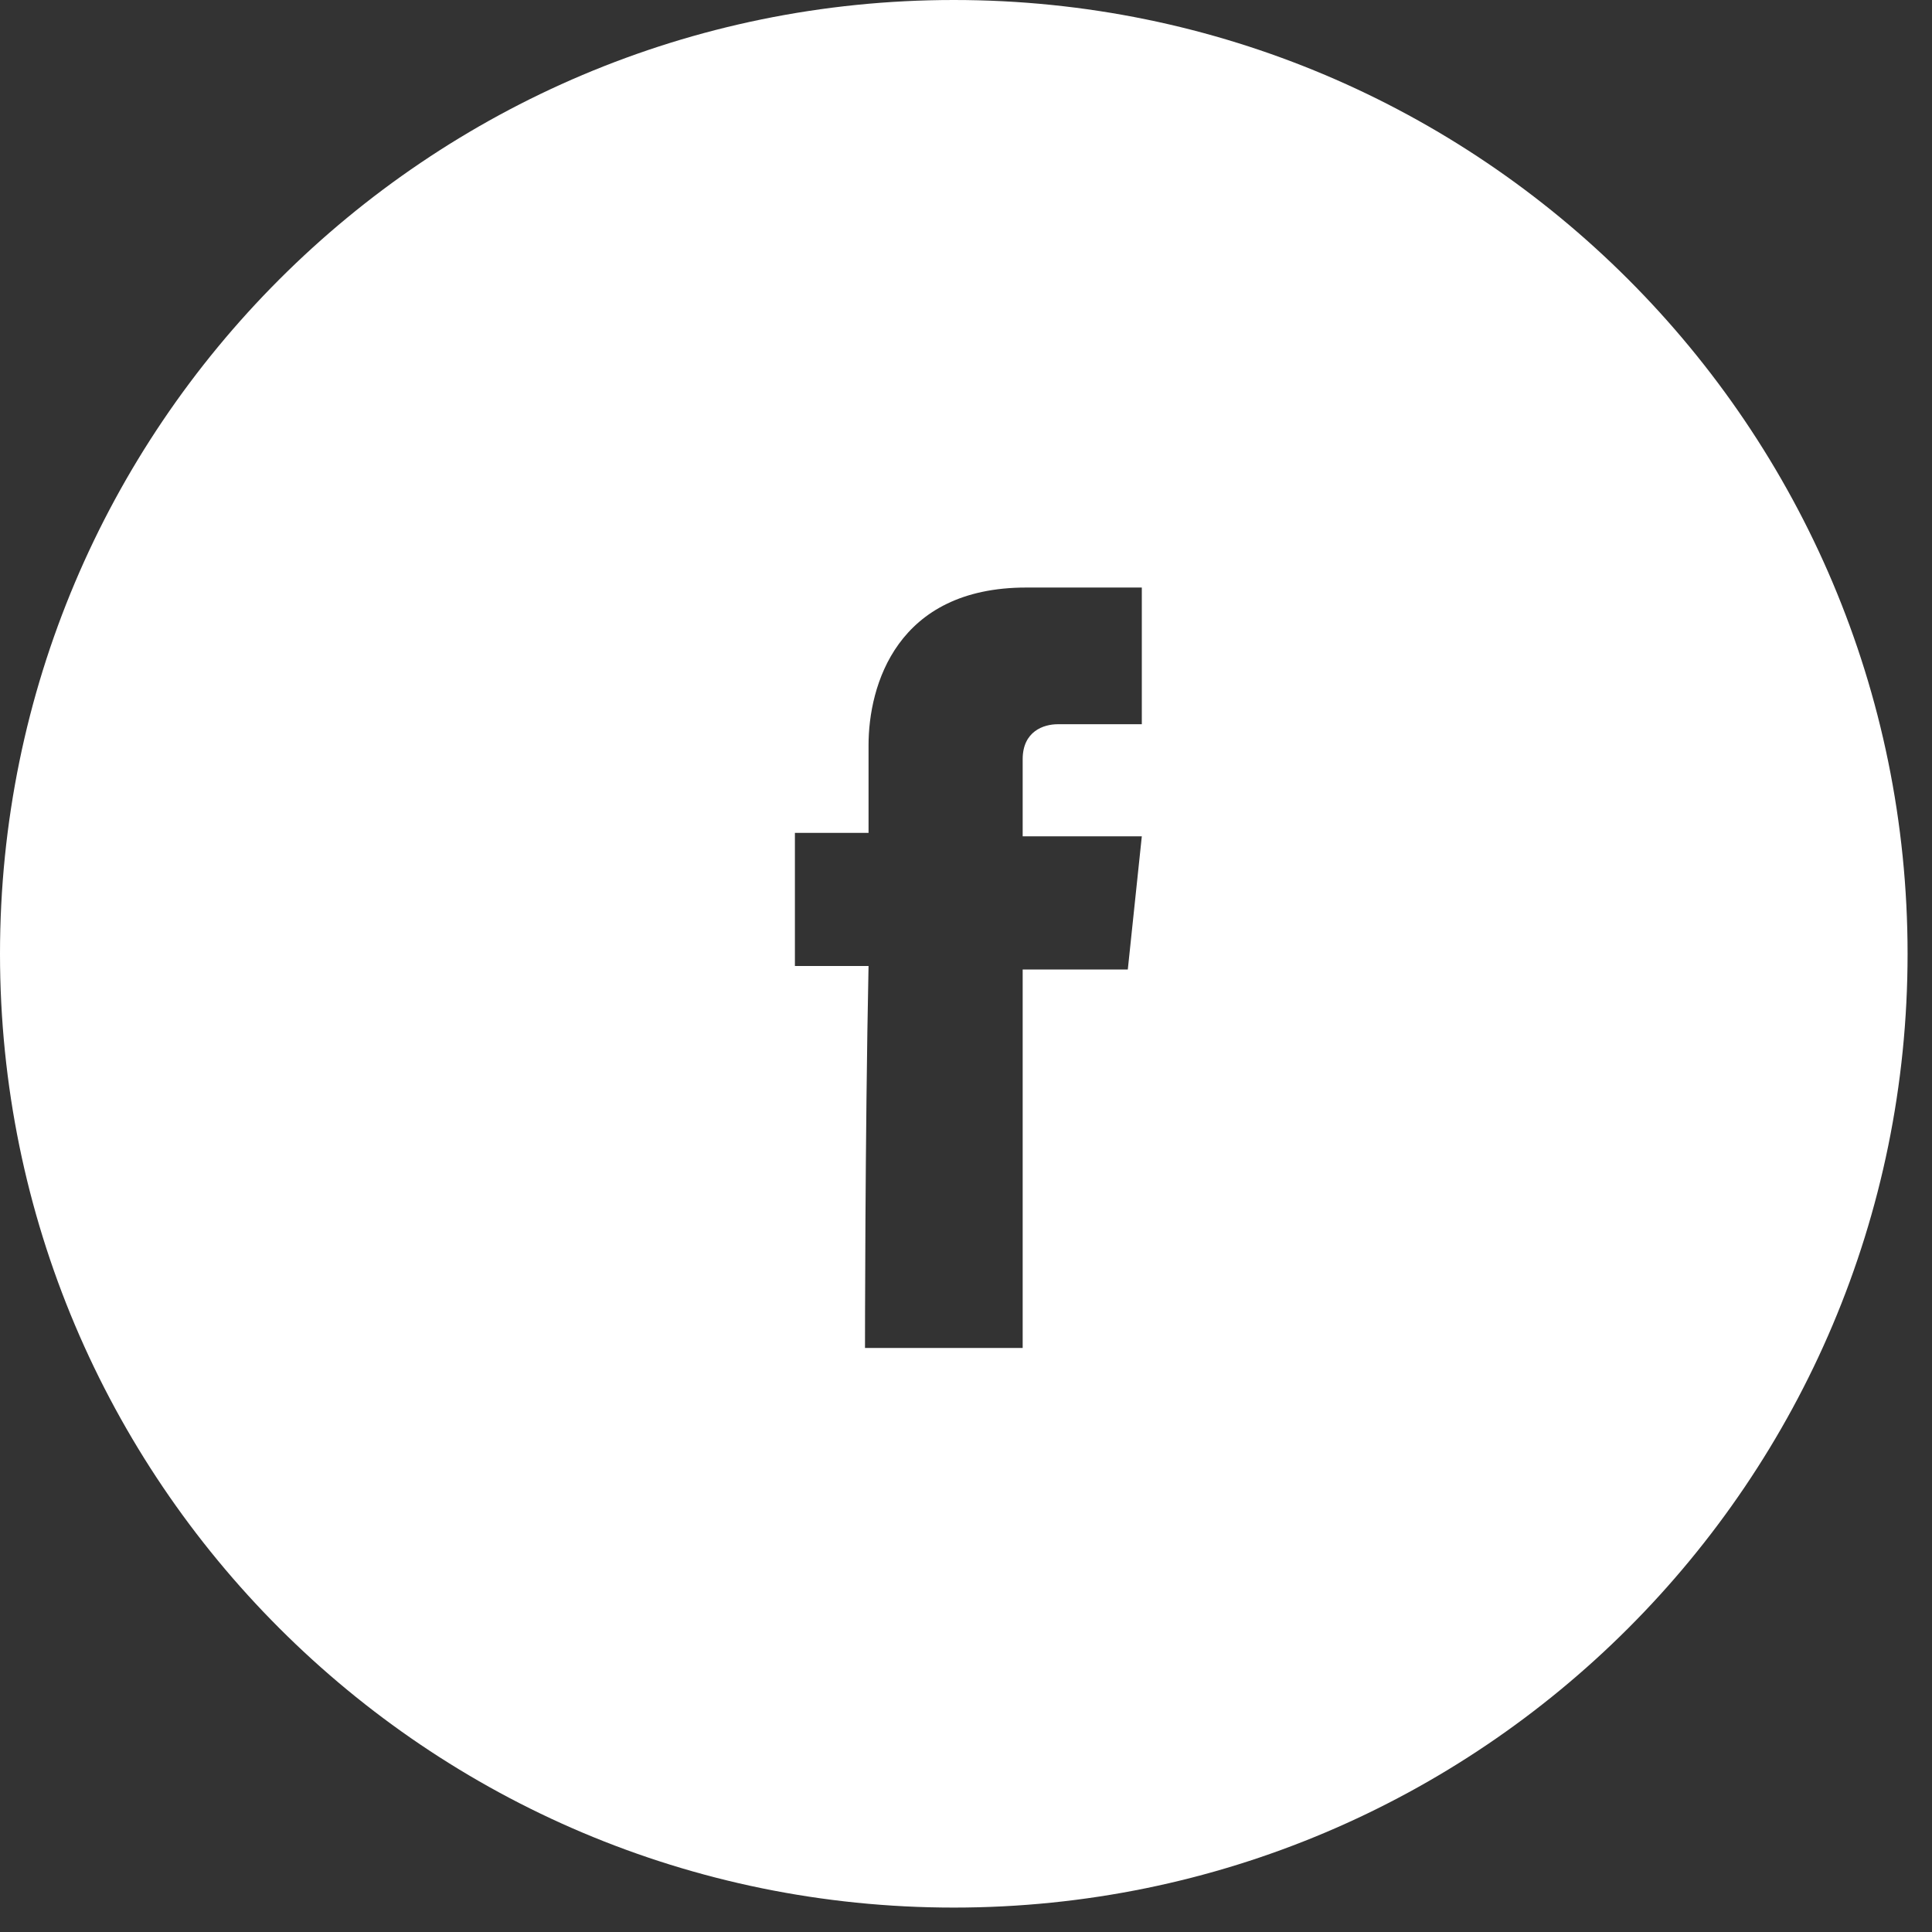 <svg width="36" height="36" viewBox="0 0 36 36" fill="none" xmlns="http://www.w3.org/2000/svg">
<rect x="0" y="0" width="36" height="36" fill="#333333" stroke="none"/>
<path fill-rule="evenodd" clip-rule="evenodd" d="M17.773 0C7.957 0 0 7.957 0 17.773C0 27.588 7.957 35.545 17.773 35.545C27.588 35.545 35.545 27.588 35.545 17.773C35.545 7.957 27.588 0 17.773 0ZM19.056 25.117H16.118C16.118 25.117 16.118 21.199 16.184 18H14.812V15.519H16.184V13.886C16.184 12.776 16.706 10.948 19.122 10.948H21.276V13.495H19.709C19.448 13.495 19.056 13.625 19.056 14.148V15.584H21.276L21.015 18.065H19.056V25.117Z" fill="white"/>
</svg>
